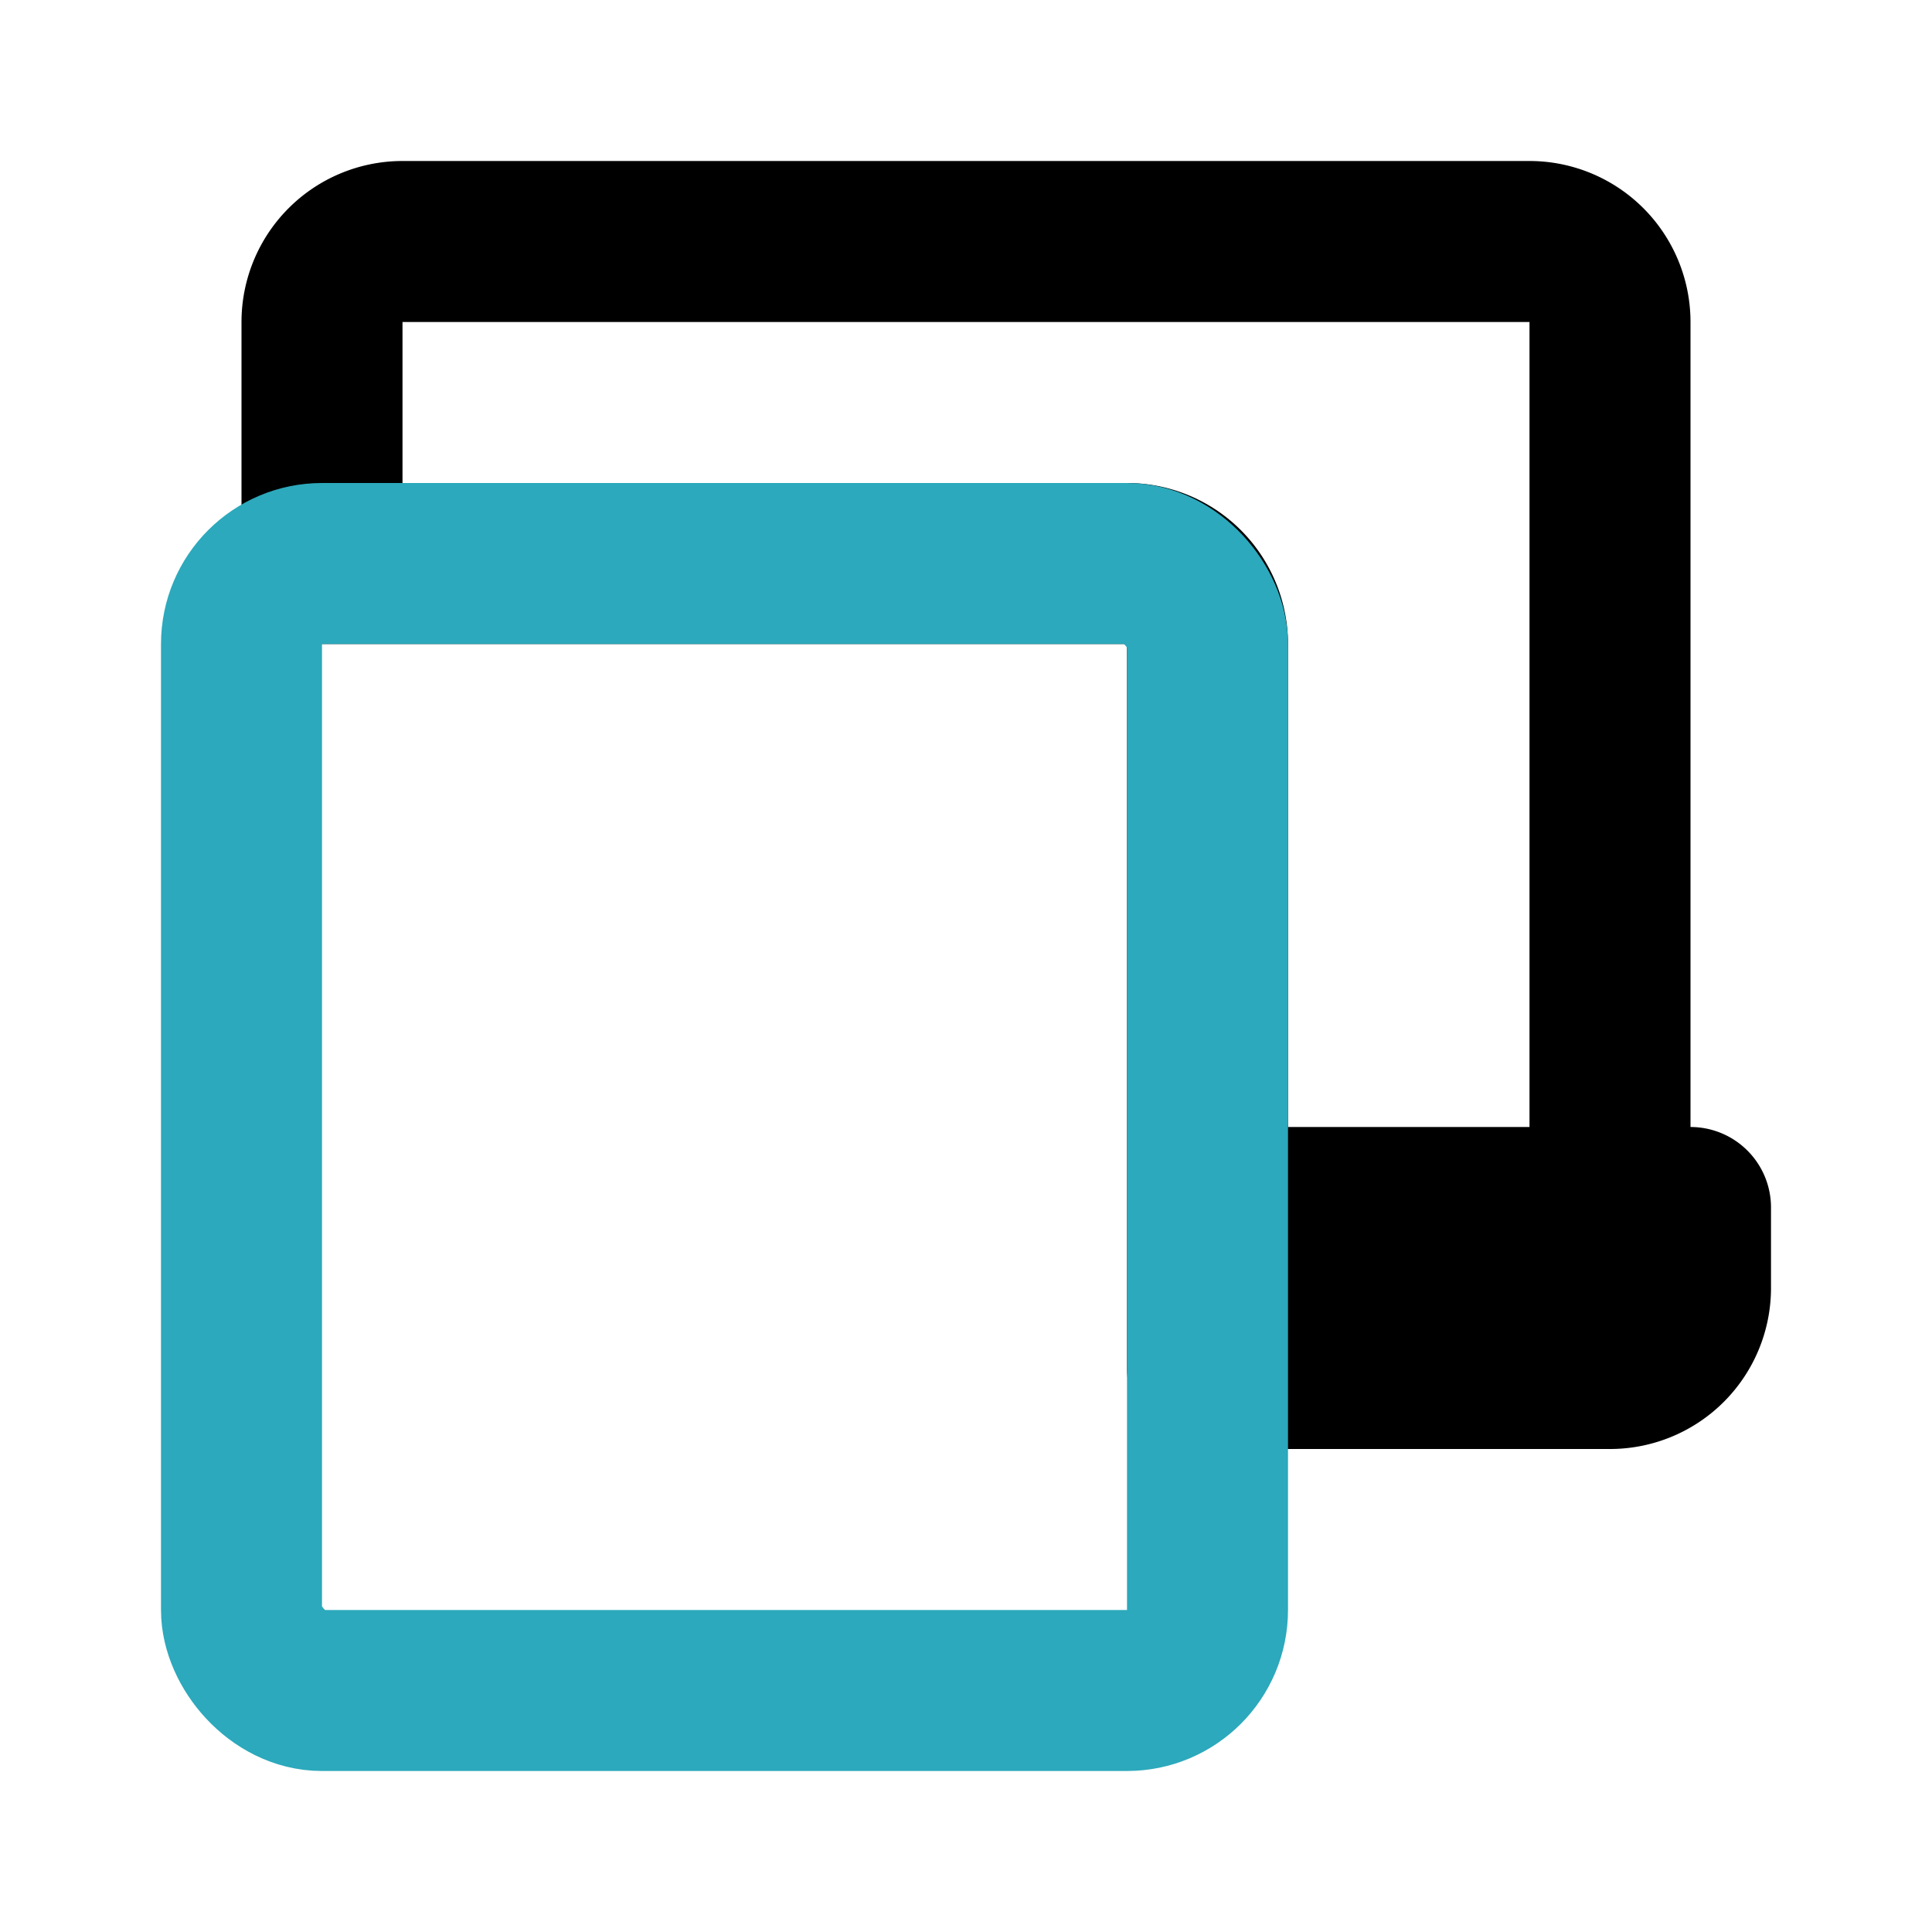 <?xml version="1.0" encoding="utf-8"?>
<svg fill="#000000" width="800px" height="800px" viewBox="0 0 24 24" id="tablet-laptop-2" data-name="Line Color" xmlns="http://www.w3.org/2000/svg" class="icon line-color"><path id="primary" d="M15,17h5a1,1,0,0,0,1-1V15H15Zm0-2h5V4a1,1,0,0,0-1-1H5A1,1,0,0,0,4,4V7H14a1,1,0,0,1,1,1Z" style="fill: none; stroke: rgb(0, 0, 0); stroke-linecap: round; stroke-linejoin: round; stroke-width: 2;"></path><rect id="secondary" x="3" y="7" width="12" height="14" rx="1" transform="translate(18 28) rotate(-180)" style="fill: none; stroke: rgb(44, 169, 188); stroke-linecap: round; stroke-linejoin: round; stroke-width: 2;"></rect></svg>